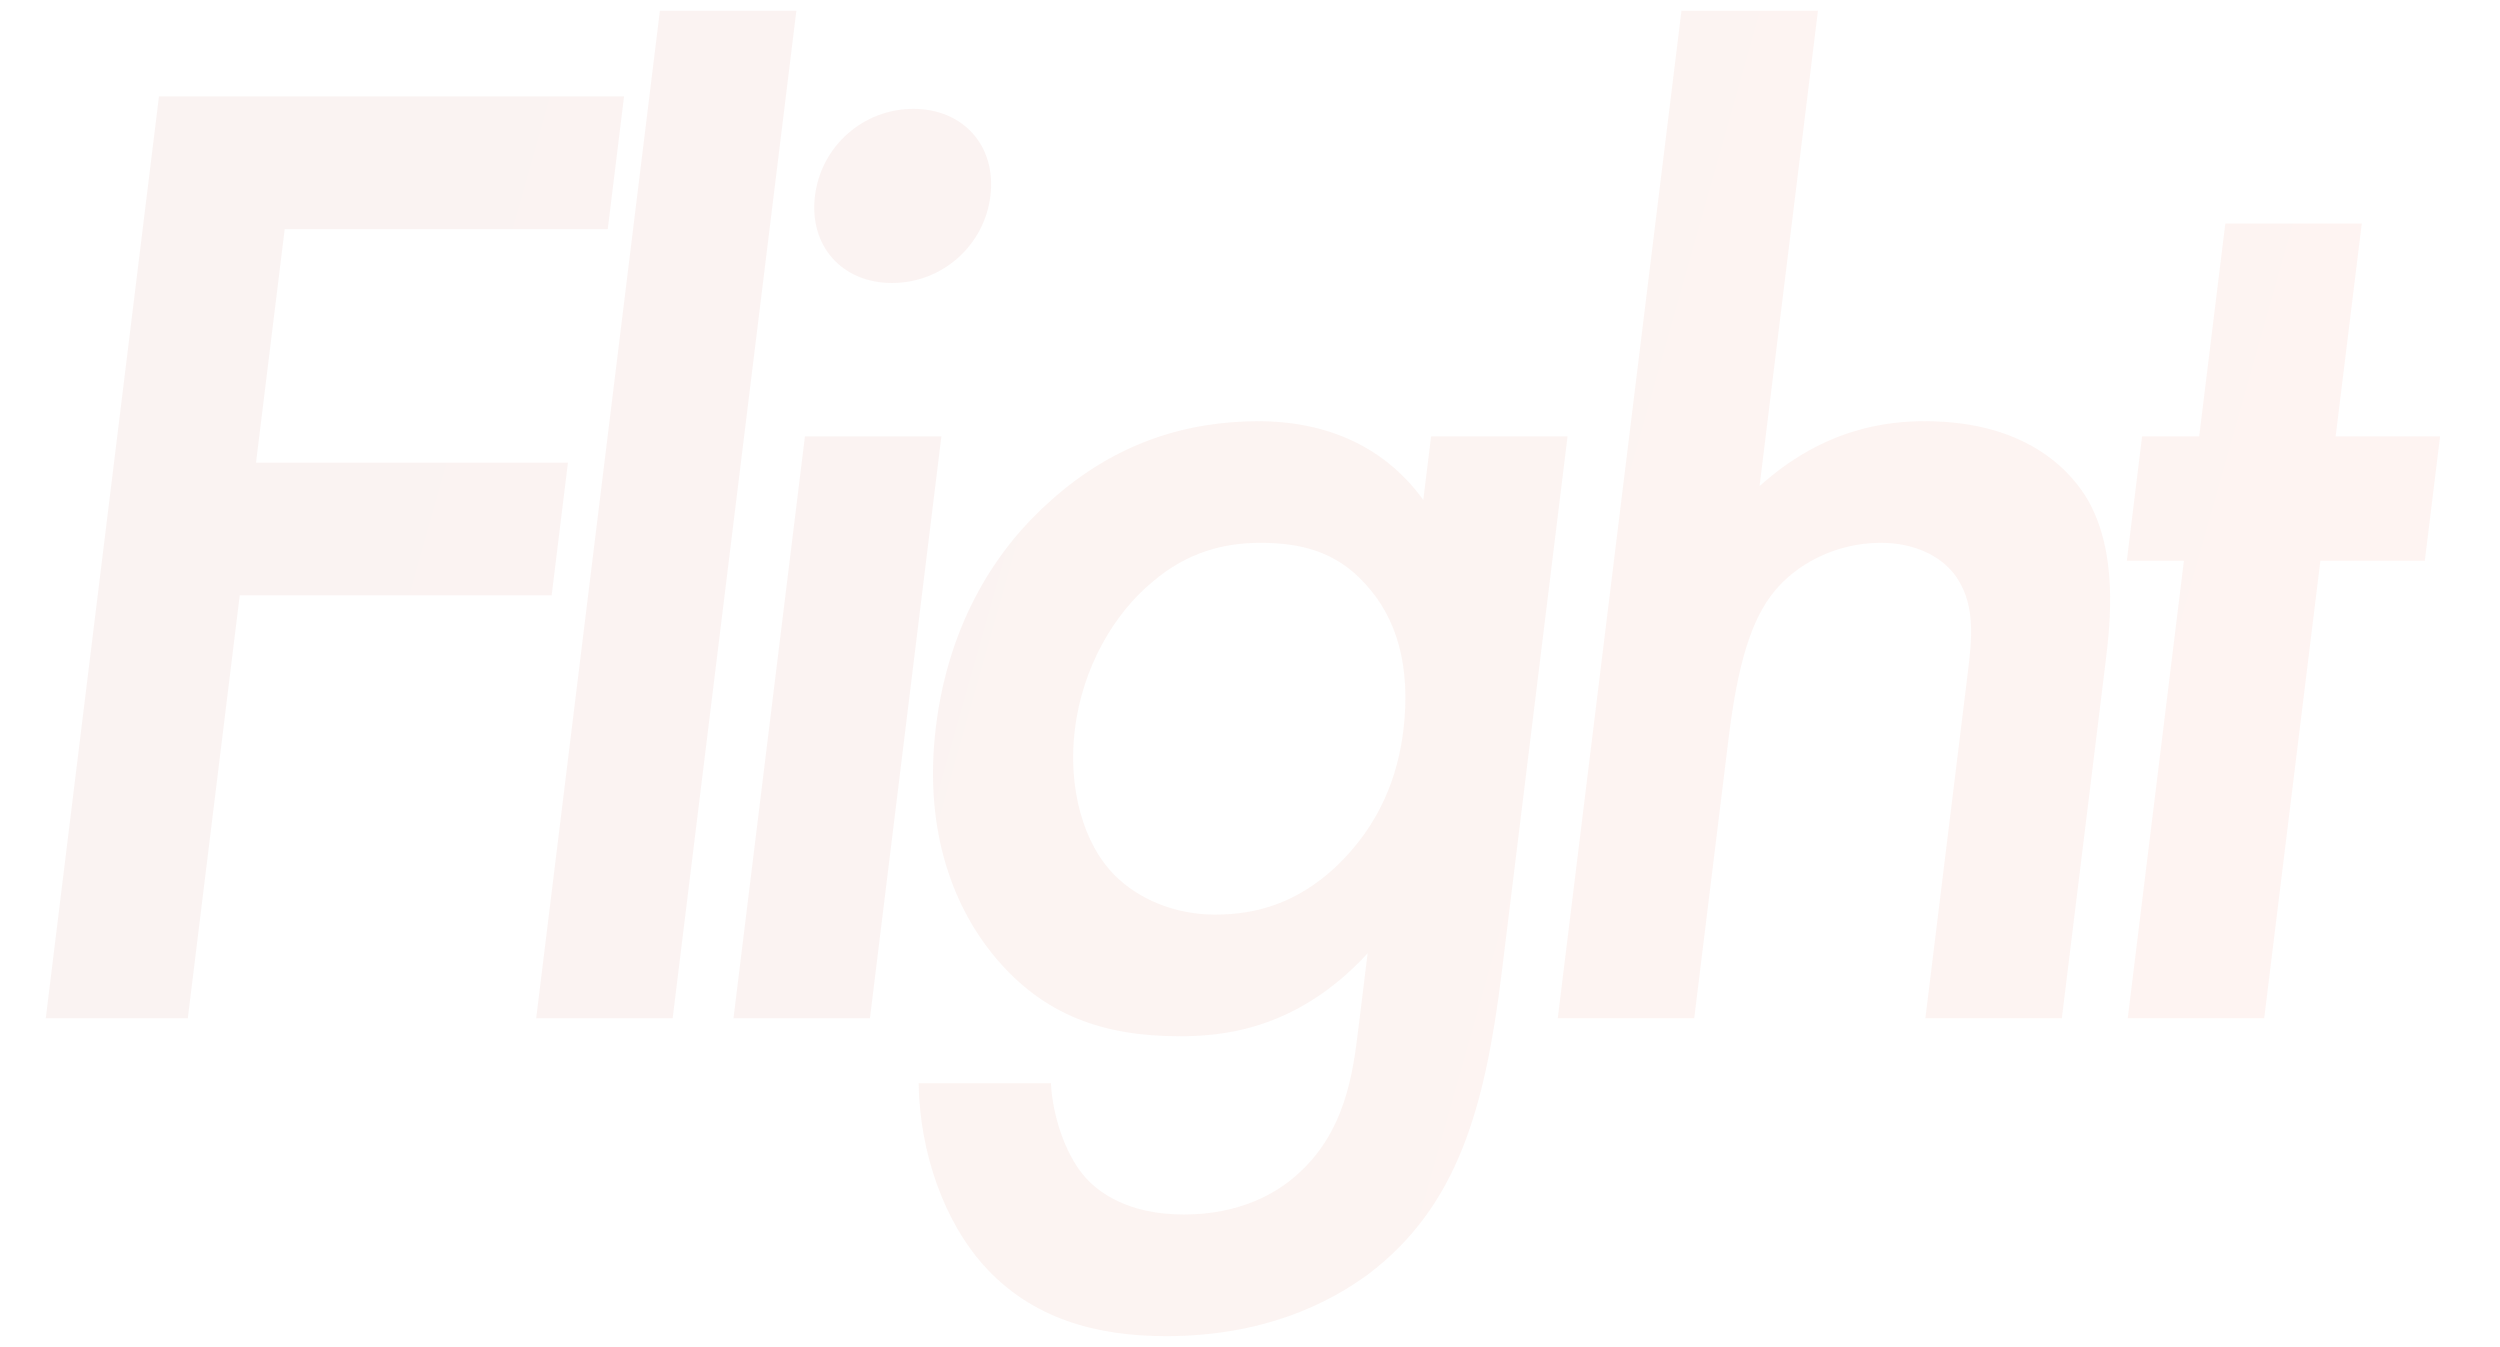 <svg width="206" height="111" viewBox="0 0 206 111" fill="none" xmlns="http://www.w3.org/2000/svg">
<path opacity="0.05" d="M51.422 7.945L50.079 18.878H23.46L21.096 38.124H46.798L45.456 49.057H19.754L15.475 83.906H3.772L13.099 7.945H51.422ZM54.376 0.884H65.621L55.427 83.906H44.182L54.376 0.884ZM66.326 35.96H77.57L71.683 83.906H60.439L66.326 35.96ZM67.153 16.144C67.656 12.044 71.131 8.97 75.262 8.97C79.393 8.97 82.113 12.044 81.61 16.144C81.106 20.244 77.631 23.319 73.5 23.319C69.37 23.319 66.649 20.244 67.153 16.144ZM117.279 41.199L117.922 35.96H129.166L123.755 80.034C122.371 91.308 120.116 99.394 112.775 104.974C109.37 107.48 104 110.099 96.083 110.099C90.46 110.099 85.006 108.732 80.976 104.177C77.852 100.647 75.784 95.066 75.694 89.258H86.594C86.731 91.878 87.731 94.952 89.228 96.775C90.423 98.255 92.953 100.077 97.543 100.077C102.247 100.077 105.224 98.255 106.769 96.888C110.874 93.358 111.49 88.347 111.923 84.817L112.692 78.553C106.732 85.044 100.379 85.386 97.166 85.386C90.971 85.386 86.017 83.678 82.015 78.895C78.214 74.339 76.142 67.848 77.121 59.876C78.198 51.107 82.267 45.071 86.514 41.313C91.935 36.416 97.882 34.708 103.733 34.708C108.552 34.708 113.749 36.302 117.279 41.199ZM103.88 44.729C100.782 44.729 97.815 45.527 94.997 47.918C91.807 50.538 89.197 54.979 88.567 60.104C87.98 64.887 89.243 69.556 91.904 72.175C93.746 73.998 96.676 75.364 100.118 75.364C103.675 75.364 106.899 74.339 110.002 71.492C113.763 67.962 115.184 63.862 115.632 60.218C116.289 54.865 115.057 50.879 112.525 48.146C110.106 45.413 107.092 44.729 103.88 44.729ZM128.359 83.906L138.553 0.884H149.798L144.987 40.06C150.408 35.163 155.742 34.708 158.61 34.708C167.445 34.708 170.902 39.263 172.041 41.199C174.493 45.527 173.922 51.107 173.503 54.523L169.895 83.906H158.651L162.132 55.548C162.482 52.701 162.86 49.626 160.973 47.235C159.879 45.868 157.839 44.729 154.97 44.729C151.184 44.729 147.977 46.551 146.219 48.715C144.333 50.993 143.198 54.637 142.442 60.787L139.604 83.906H128.359ZM199.804 46.21H191.199L186.57 83.906H175.326L179.954 46.21H175.25L176.508 35.96H181.213L183.366 18.422H194.61L192.457 35.96H201.062L199.804 46.21Z" fill="url(#paint0_linear_839_3921)"/>
<defs>
<linearGradient id="paint0_linear_839_3921" x1="37.716" y1="17.709" x2="234.549" y2="73.284" gradientUnits="userSpaceOnUse">
<stop stop-color="#A81D08"/>
<stop offset="1" stop-color="#FF2100"/>
</linearGradient>
</defs>
</svg>
